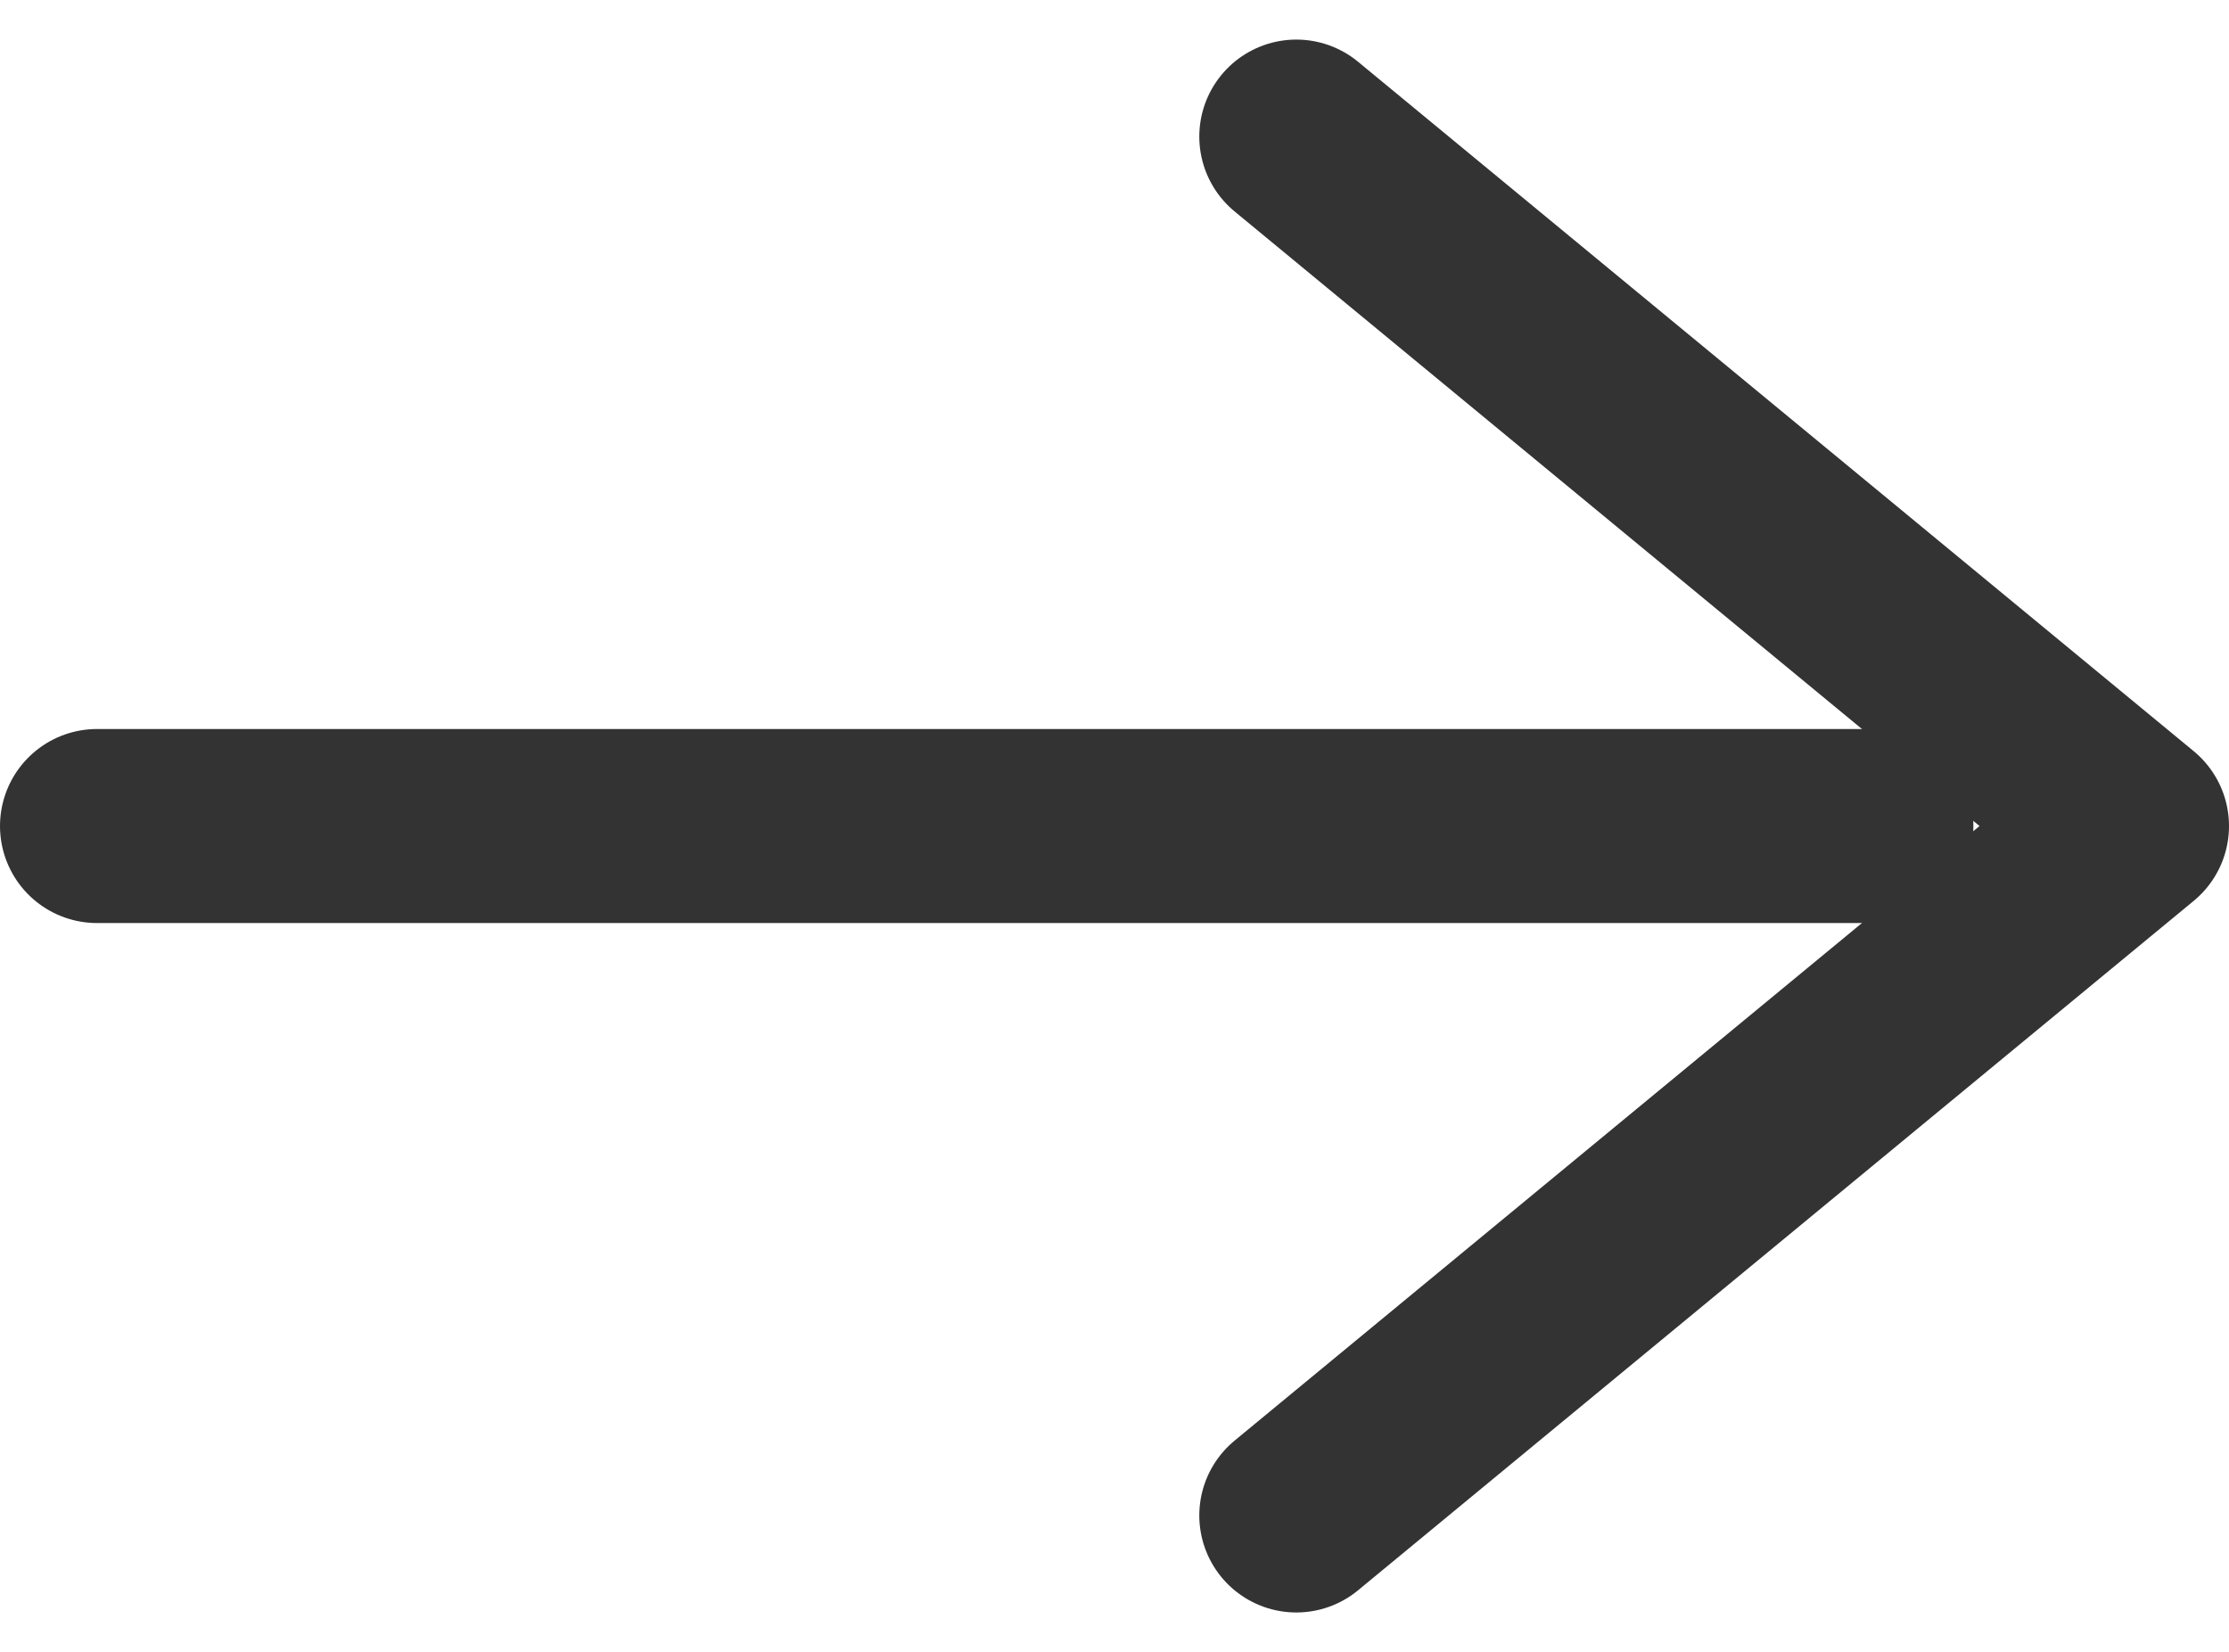 <svg xmlns="http://www.w3.org/2000/svg" width="17.231" height="12.771" viewBox="0 0 17.231 12.771">
  <g id="丸矢印" transform="translate(-3.299 -6.833)">
    <g id="グループ_331" data-name="グループ 331" transform="translate(4.049 7.889)">
      <line id="線_156" data-name="線 156" x1="13.755" transform="translate(0 5.33)" fill="none" stroke="#333" stroke-linecap="round" stroke-linejoin="round" stroke-width="1.5"/>
      <path id="パス_8" data-name="パス 8" d="M17.87,18.91l6.46,5.33-6.46,5.33" transform="translate(-8.599 -18.91)" fill="none" stroke="#333" stroke-linecap="round" stroke-linejoin="round" stroke-width="1.5"/>
    </g>
  </g>
</svg>
